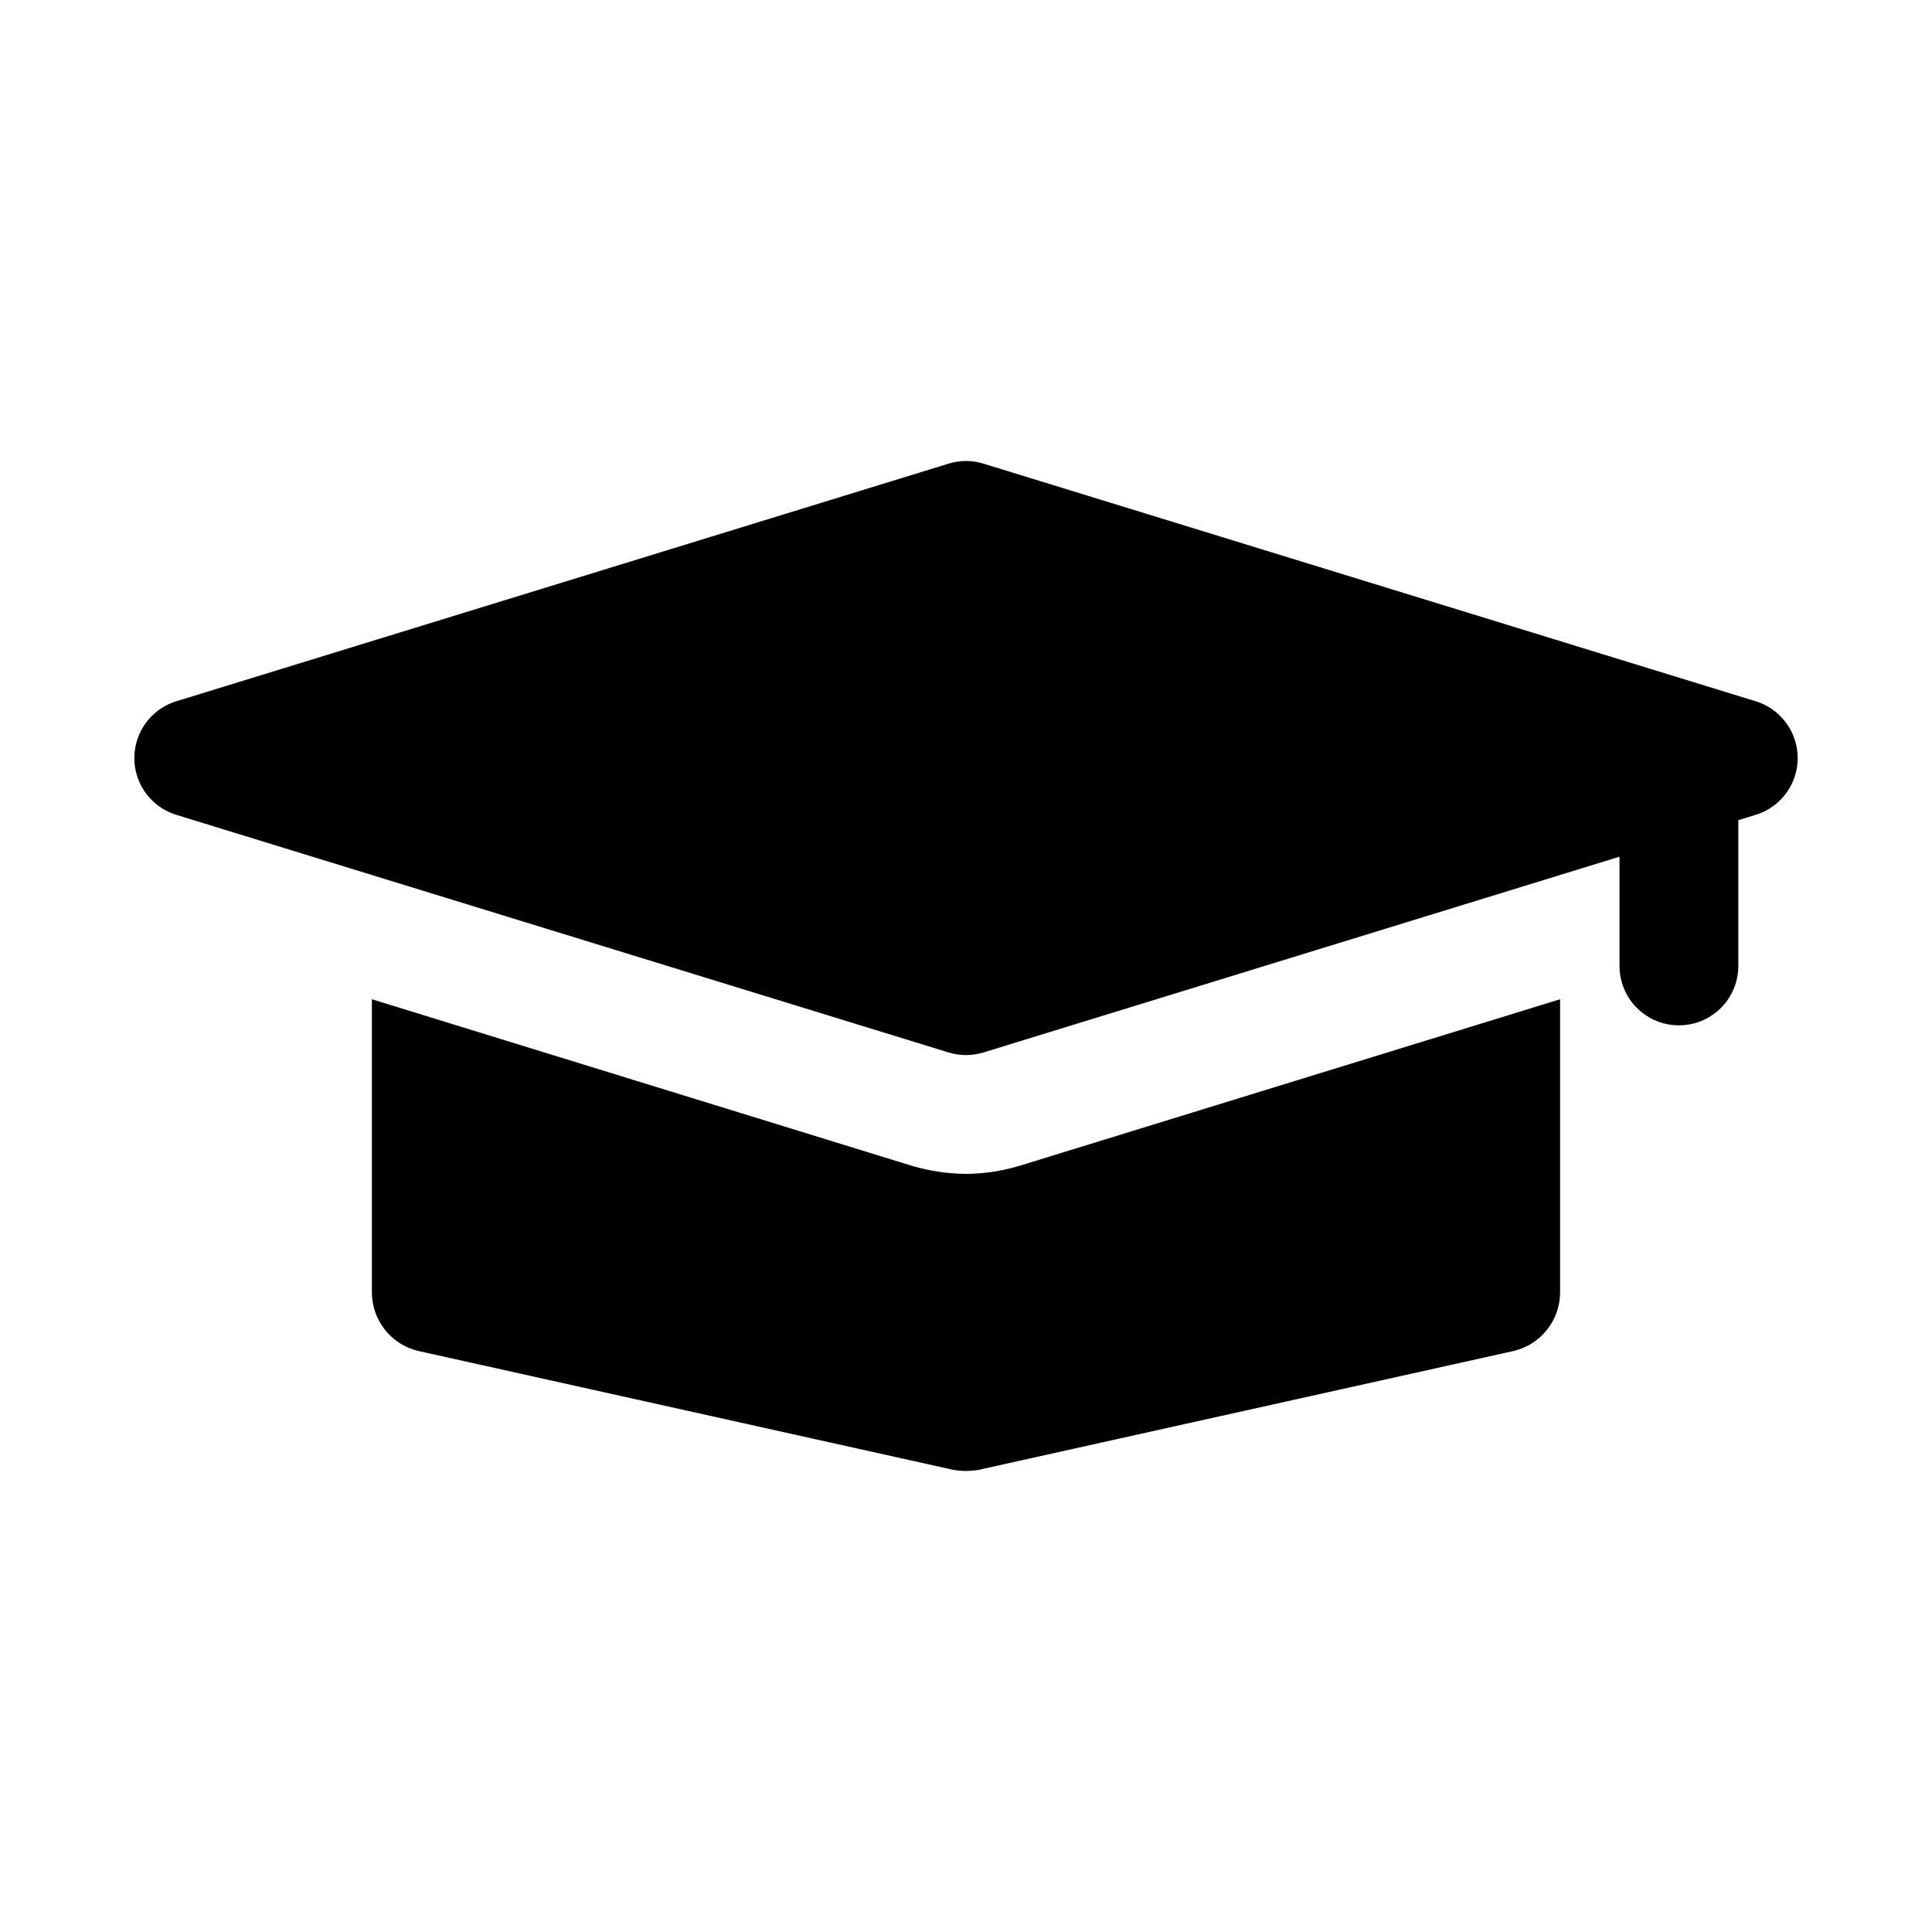 <?xml version="1.0" encoding="UTF-8"?>
<!-- Uploaded to: ICON Repo, www.svgrepo.com, Generator: ICON Repo Mixer Tools -->
<svg fill="#000000" width="800px" height="800px" version="1.1" viewBox="144 144 512 512" xmlns="http://www.w3.org/2000/svg">
 <path d="m413.85 453.05 143.59-44.238v77.773c-0.023 3.574-1.25 7.039-3.477 9.836-2.227 2.797-5.324 4.766-8.801 5.594l-141.7 31.488h-0.004c-2.289 0.422-4.637 0.422-6.926 0l-141.7-31.488c-3.481-0.828-6.578-2.797-8.805-5.594-2.227-2.797-3.449-6.262-3.477-9.836v-77.773l143.43 44.242-0.004-0.004c4.559 1.309 9.273 1.996 14.016 2.047 4.688-0.039 9.352-0.727 13.852-2.047zm195.45-123.2-204.67-62.977h0.004c-3.016-0.945-6.246-0.945-9.258 0l-204.67 62.977h-0.004c-4.312 1.332-7.848 4.453-9.707 8.57-1.855 4.113-1.855 8.832 0 12.945 1.859 4.117 5.394 7.238 9.707 8.57l204.67 62.977h0.004c3.016 0.926 6.238 0.926 9.258 0l168.55-51.875v28.953c0 5.625 3 10.82 7.871 13.633 4.871 2.812 10.875 2.812 15.746 0 4.871-2.812 7.871-8.008 7.871-13.633v-38.637l4.629-1.418c4.312-1.332 7.848-4.453 9.707-8.57 1.855-4.113 1.855-8.832 0-12.945-1.859-4.117-5.394-7.238-9.707-8.57z"/>
</svg>